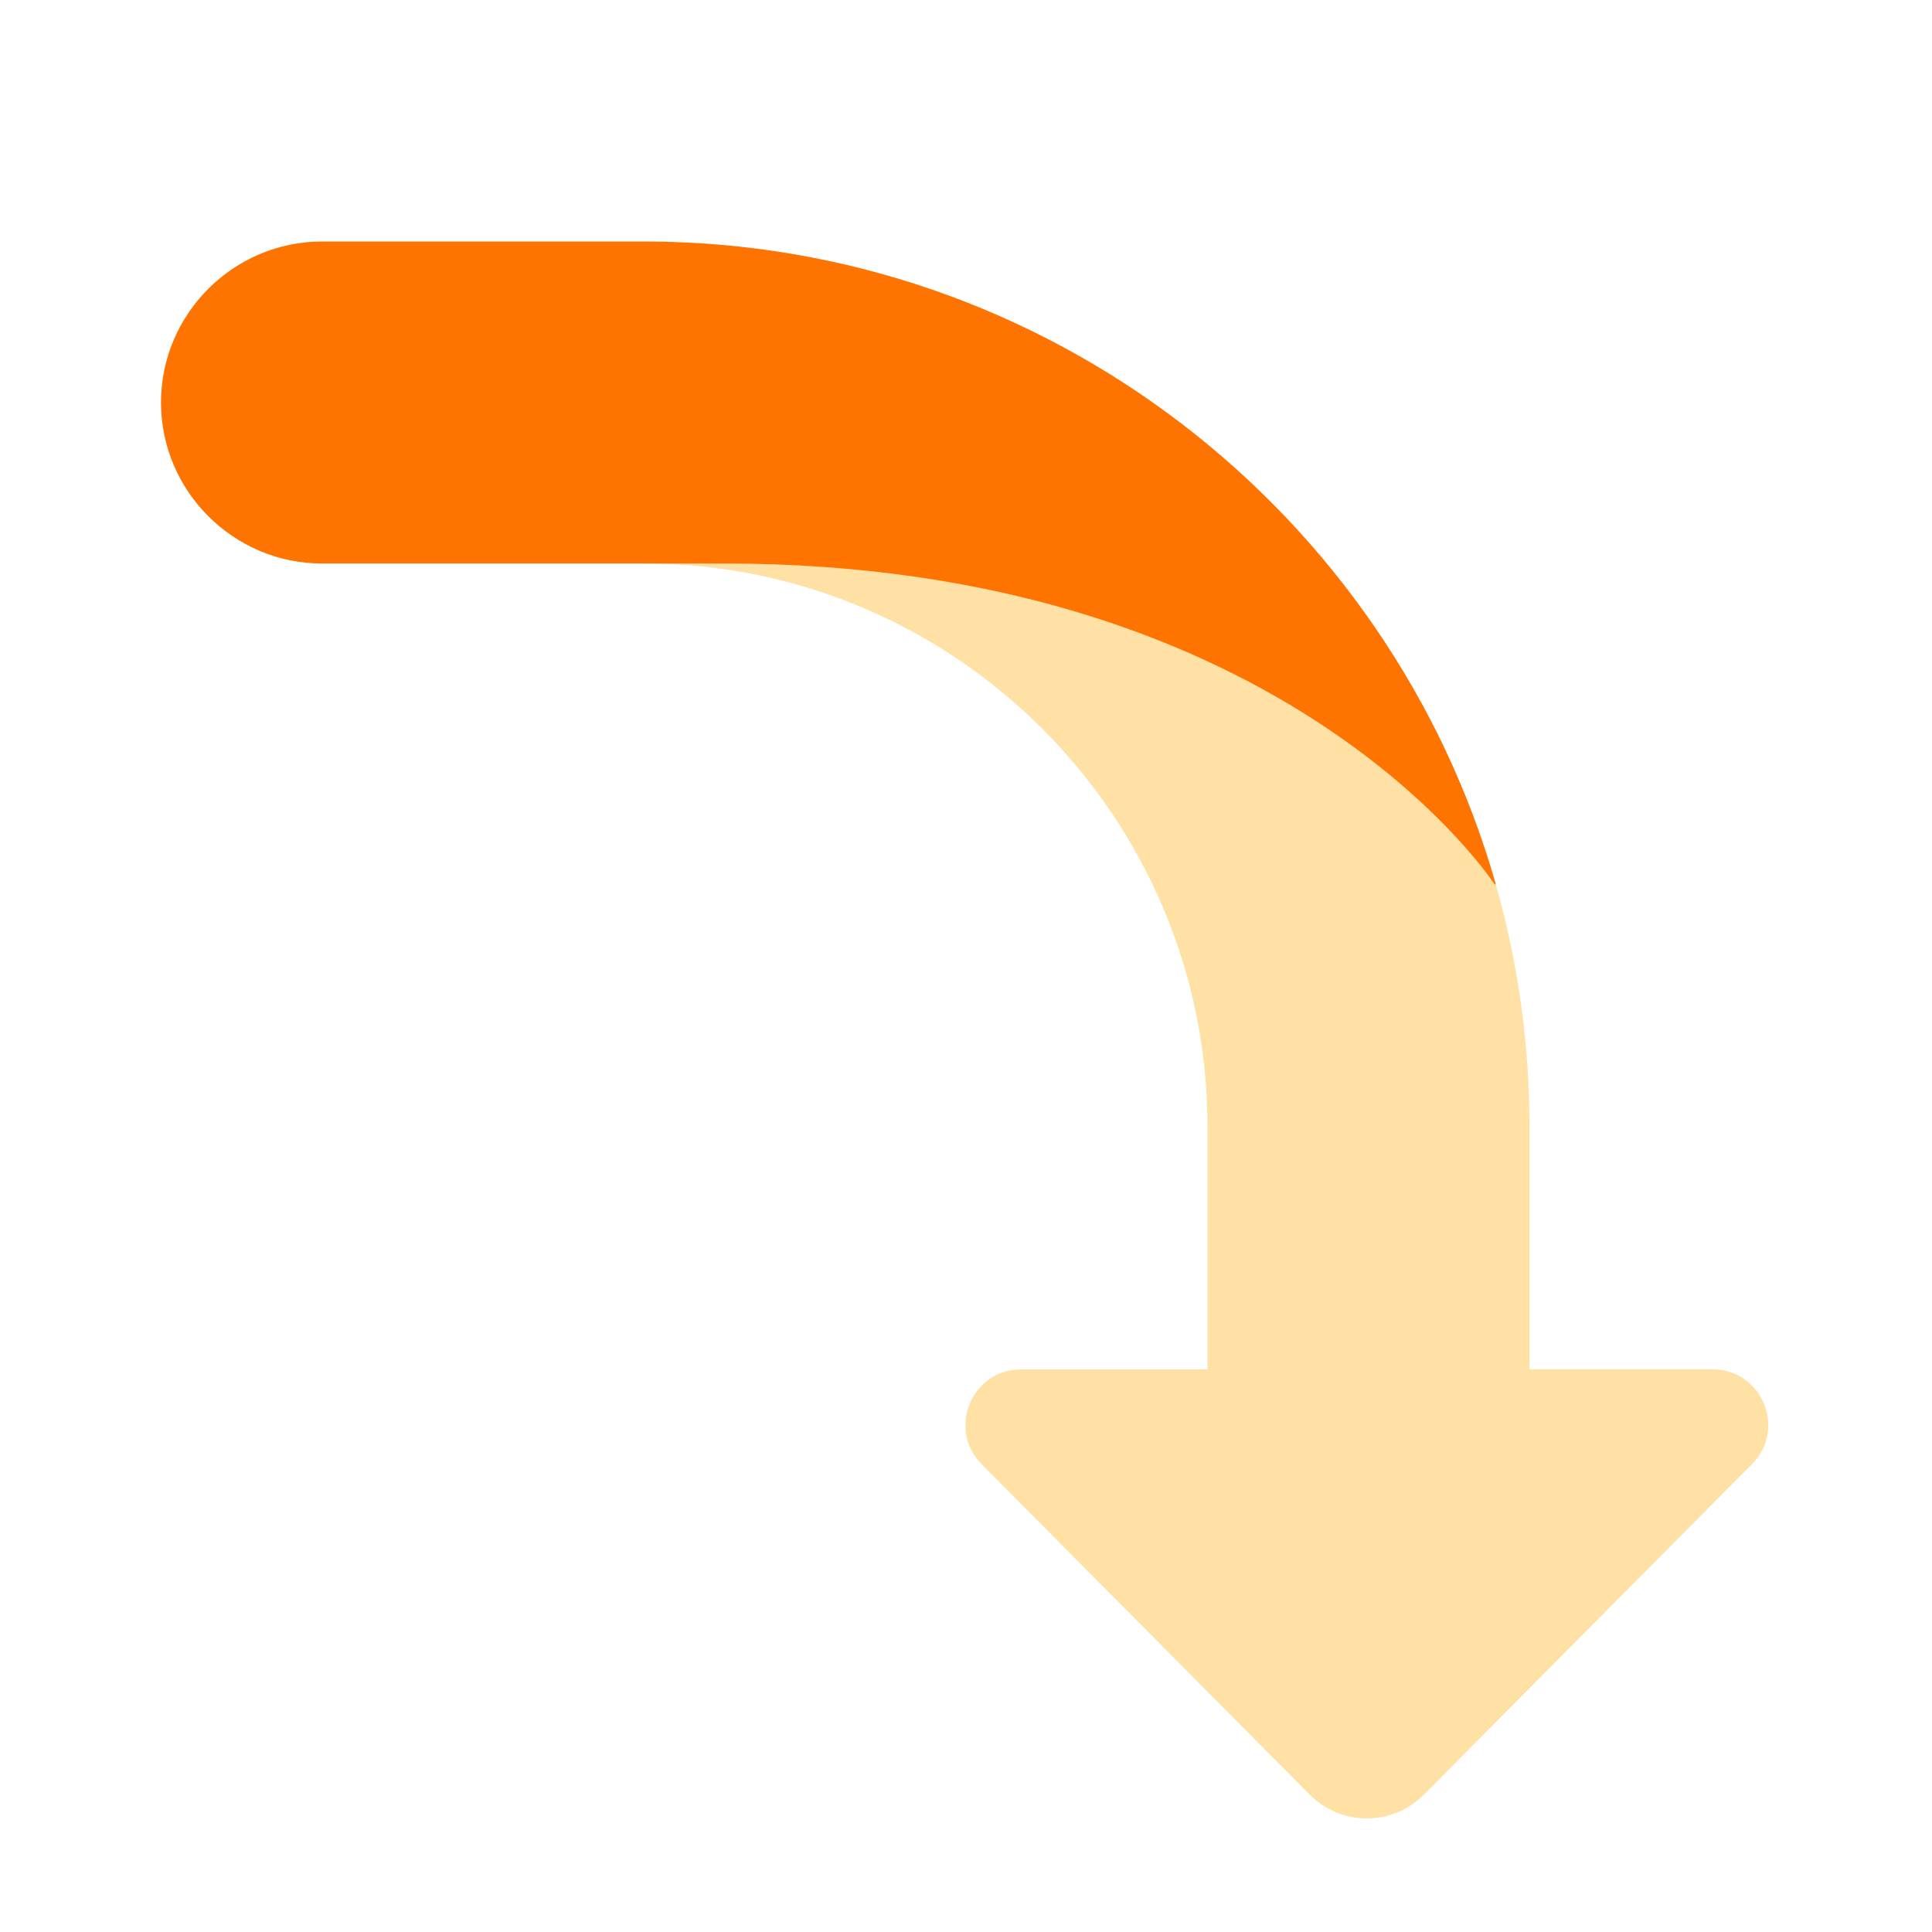 <?xml version="1.0" encoding="utf-8"?>
<svg viewBox="0 0 24 24" width="24px" height="24px" xmlns="http://www.w3.org/2000/svg">
  <path d="M16.269,22.293l-4.075-4.104c-0.433-0.437-0.123-1.178,0.491-1.178H15V14c0-3.86-3.14-7-7-7V4 c5.021,0,9.267,2.382,10.581,6.987C18.854,11.945,19,12.956,19,14v3.01h2.273c0.615,0,0.924,0.742,0.491,1.178l-4.075,4.104 C17.299,22.688,16.66,22.688,16.269,22.293z" style="fill: rgb(255, 225, 166);"/>
  <path d="M18.57,10.99C18.41,10.75,15.78,7,9,7H4C2.9,7,2,6.1,2,5s0.9-2,2-2h4c5.02,0,9.27,3.38,10.58,7.98 C18.57,10.99,18.57,10.99,18.57,10.99z" style="fill: rgb(255, 115, 0);"/>
</svg>